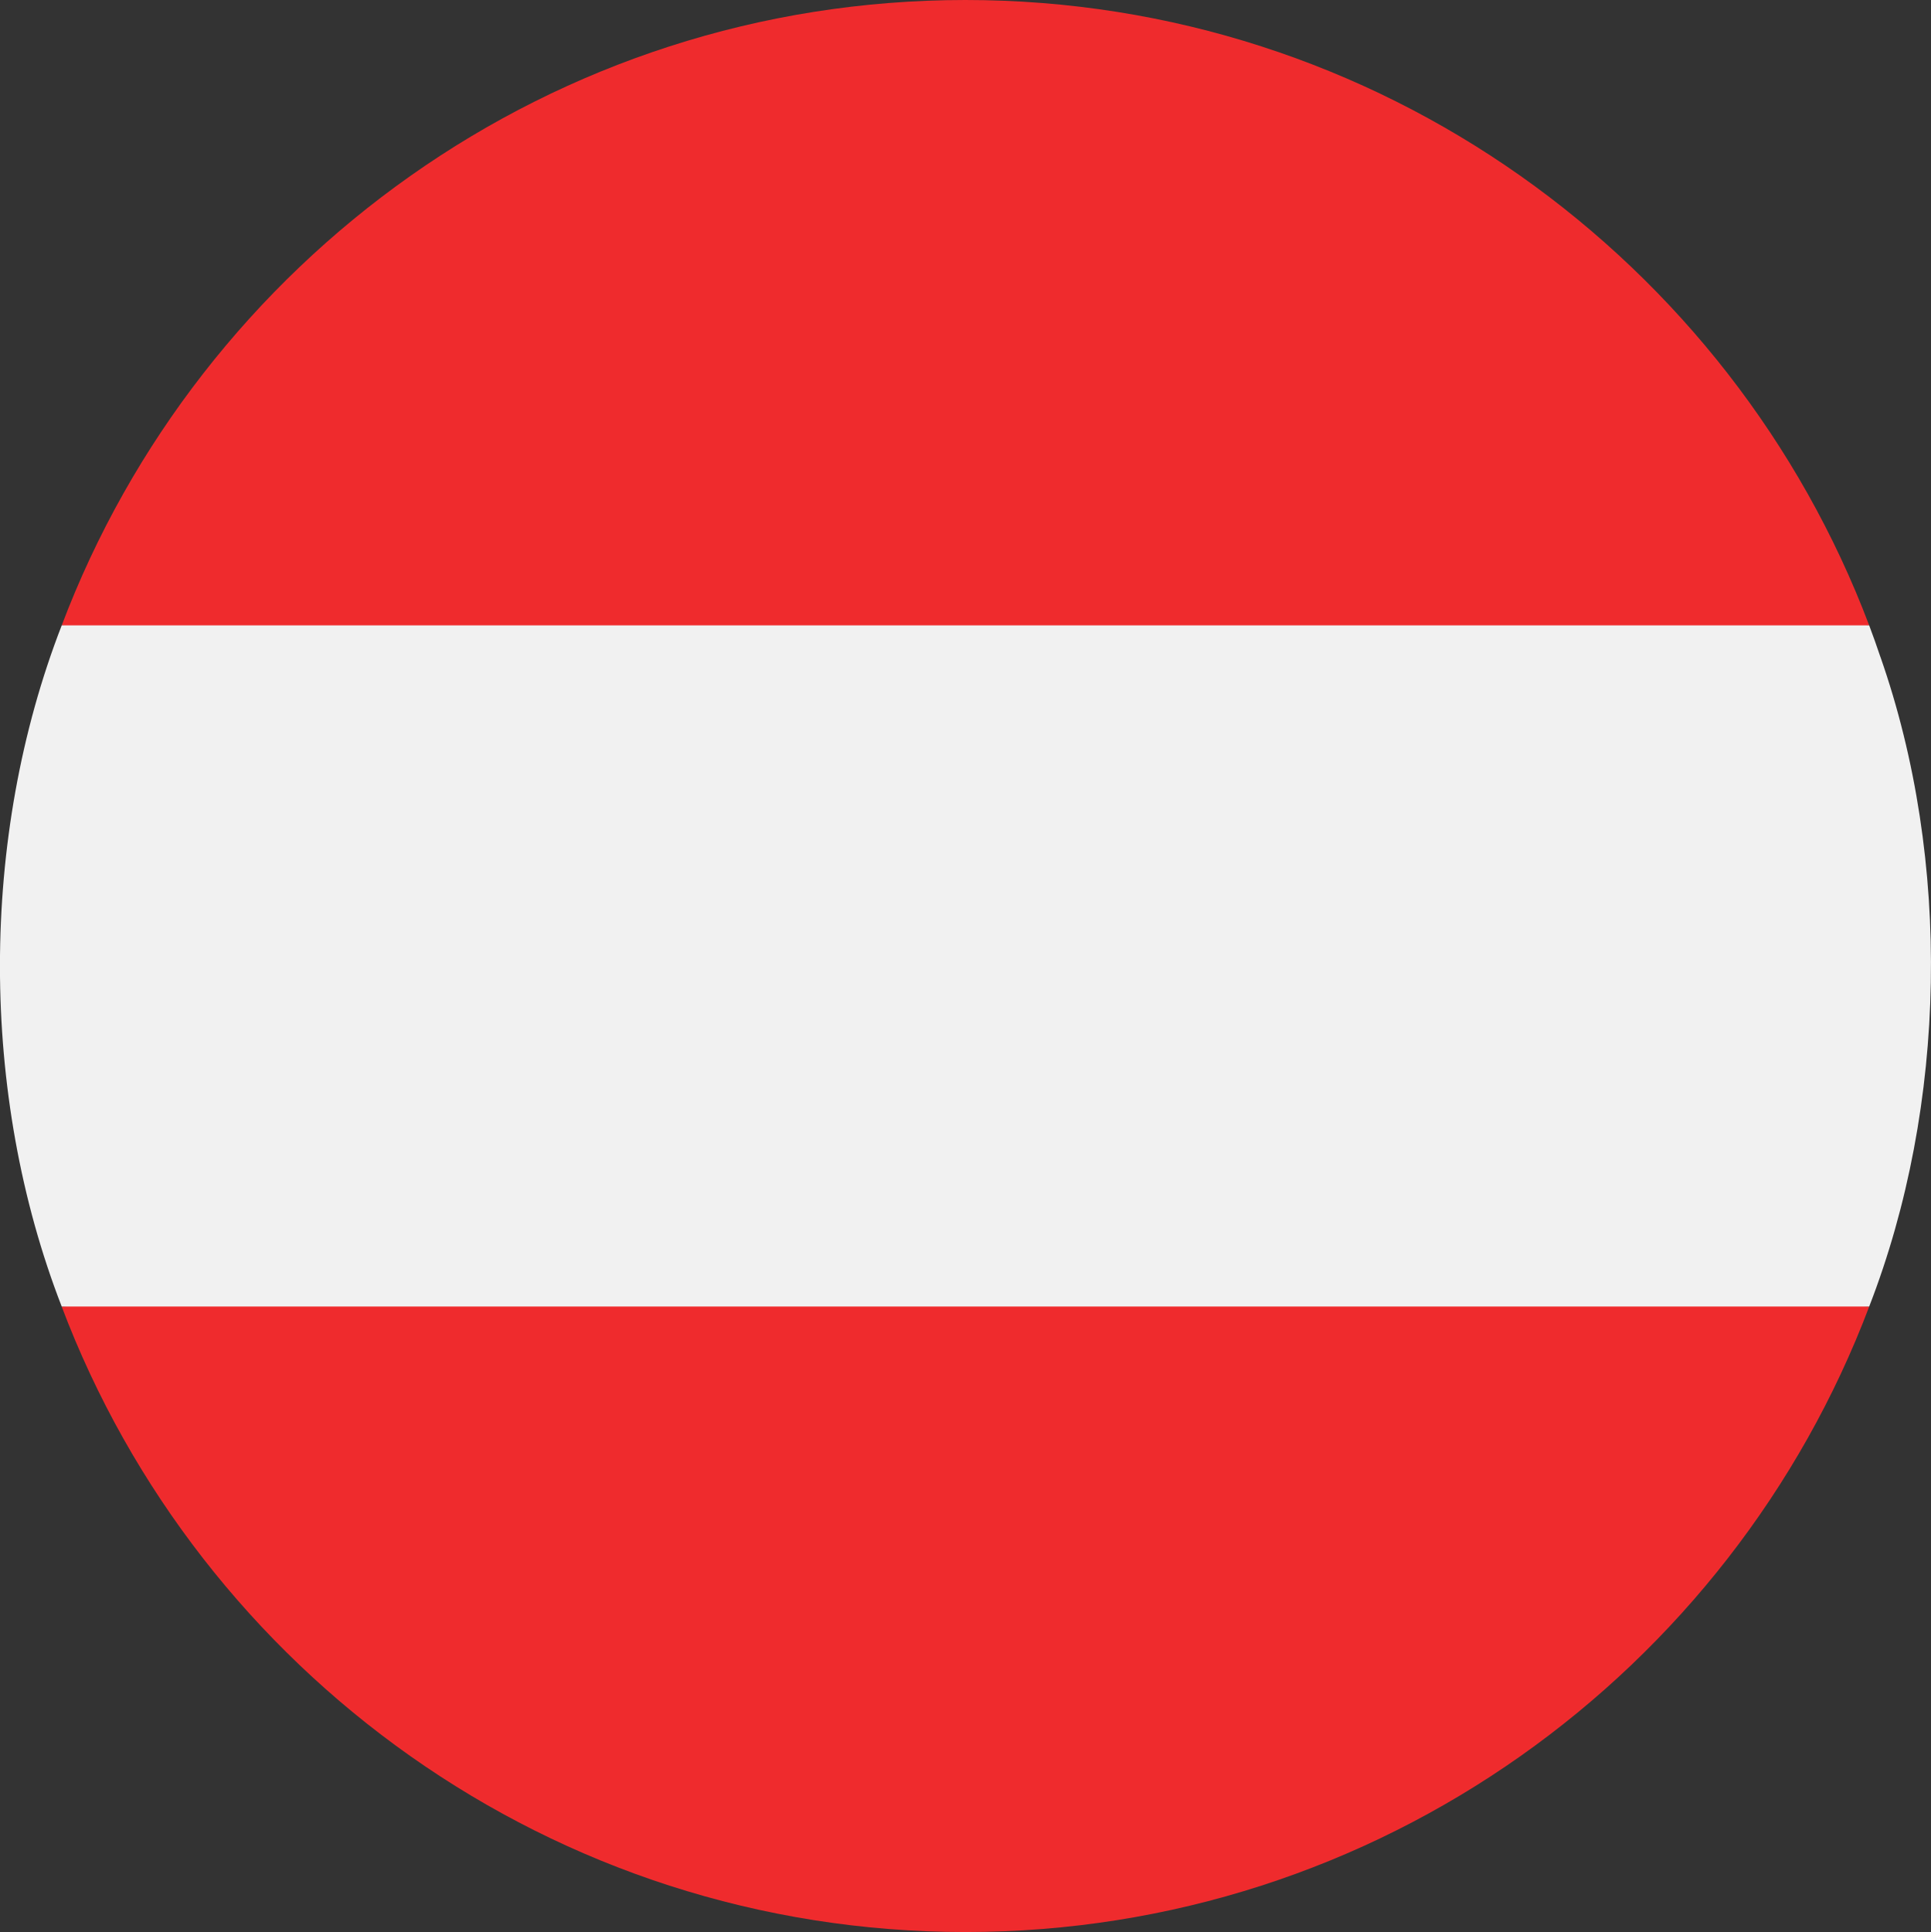 <?xml version="1.0" encoding="UTF-8"?>
<svg id="Layer_1" data-name="Layer 1" xmlns="http://www.w3.org/2000/svg" viewBox="0 0 192.73 192.81">
  <rect x="0" y="0" width="192.73" height="192.81" fill="#333333" stroke="none"/>
  <defs>
    <style>
      .cls-1 {
        fill: #ef2b2d;
      }

      .cls-2 {
        fill: #f1f1f1;
      }
    </style>
  </defs>
  <path class="cls-1" d="m96.36,0C55.16,0,19.94,25.98,6.16,62.41l90.26,9.65,90.14-9.65C172.79,25.98,137.56,0,96.36,0Zm0,192.81c41.2,0,76.42-25.98,90.2-62.41l-90.2-6.44-90.2,6.44c13.77,36.43,49,62.41,90.2,62.41Z"/>
  <path class="cls-2" d="m187.68,65.56c-.35-1.06-.73-2.1-1.12-3.15H6.16c-8.22,21.16-8.22,46.82,0,67.98h180.4c7.79-20.06,8.24-44.52,1.12-64.84h0Z"/>
</svg>